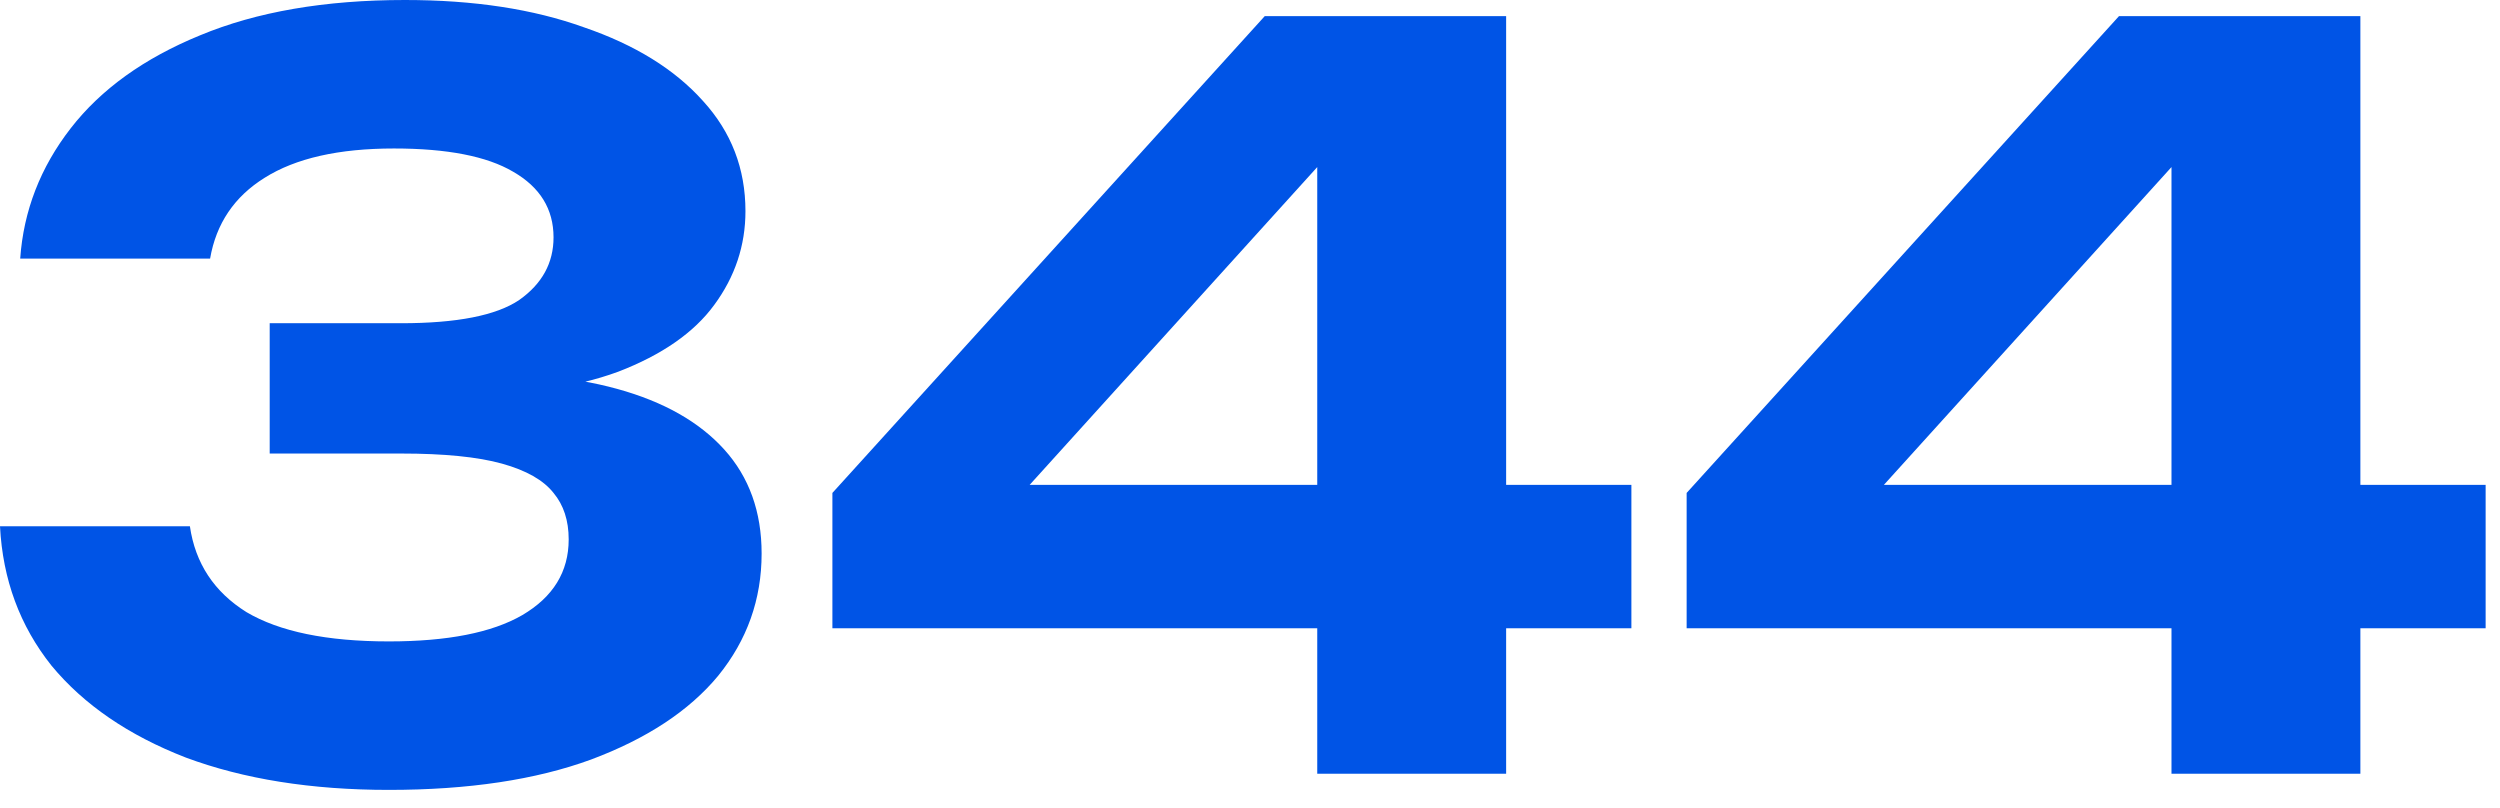 <svg width="99" height="32" viewBox="0 0 99 32" fill="none" xmlns="http://www.w3.org/2000/svg">
<path d="M0.8 10.24C0.933 8.347 1.6 6.627 2.8 5.08C4 3.533 5.707 2.307 7.92 1.4C10.16 0.467 12.867 0 16.04 0C18.76 0 21.12 0.36 23.12 1.08C25.147 1.773 26.72 2.747 27.84 4C28.96 5.227 29.52 6.68 29.52 8.36C29.52 9.72 29.107 10.96 28.28 12.08C27.48 13.173 26.213 14.053 24.48 14.72C22.747 15.36 20.533 15.667 17.84 15.64V14.84C20.4 14.707 22.6 14.893 24.44 15.4C26.28 15.907 27.693 16.707 28.68 17.8C29.667 18.893 30.16 20.267 30.16 21.92C30.16 23.733 29.587 25.347 28.44 26.76C27.293 28.147 25.613 29.253 23.4 30.08C21.213 30.88 18.547 31.28 15.4 31.28C12.333 31.28 9.653 30.853 7.36 30C5.093 29.12 3.32 27.907 2.04 26.36C0.787 24.787 0.107 22.947 0 20.84H7.52C7.733 22.307 8.48 23.44 9.76 24.24C11.067 25.013 12.947 25.4 15.4 25.4C17.72 25.4 19.48 25.053 20.68 24.36C21.907 23.64 22.52 22.64 22.52 21.36C22.52 20.613 22.32 20 21.92 19.52C21.52 19.013 20.84 18.627 19.88 18.36C18.92 18.093 17.587 17.96 15.88 17.96H10.68V12.8H15.88C18.093 12.8 19.653 12.493 20.56 11.88C21.467 11.24 21.92 10.413 21.92 9.4C21.92 8.28 21.387 7.413 20.32 6.8C19.28 6.187 17.707 5.88 15.6 5.88C13.413 5.88 11.707 6.267 10.48 7.04C9.28 7.787 8.56 8.853 8.32 10.24H0.8Z" fill="#0054E6"/>
<path d="M59.643 0.64V30.64H52.163V3.92H54.603L38.603 21.6L38.523 19.2H64.603V24.88H32.963V19.52L50.083 0.64H59.643Z" fill="#0054E6"/>
<path d="M93.471 0.64V30.64H85.991V3.92H88.431L72.431 21.6L72.351 19.2H98.431V24.88H66.791V19.52L83.911 0.64H93.471Z" fill="#0054E6"/>
</svg>
